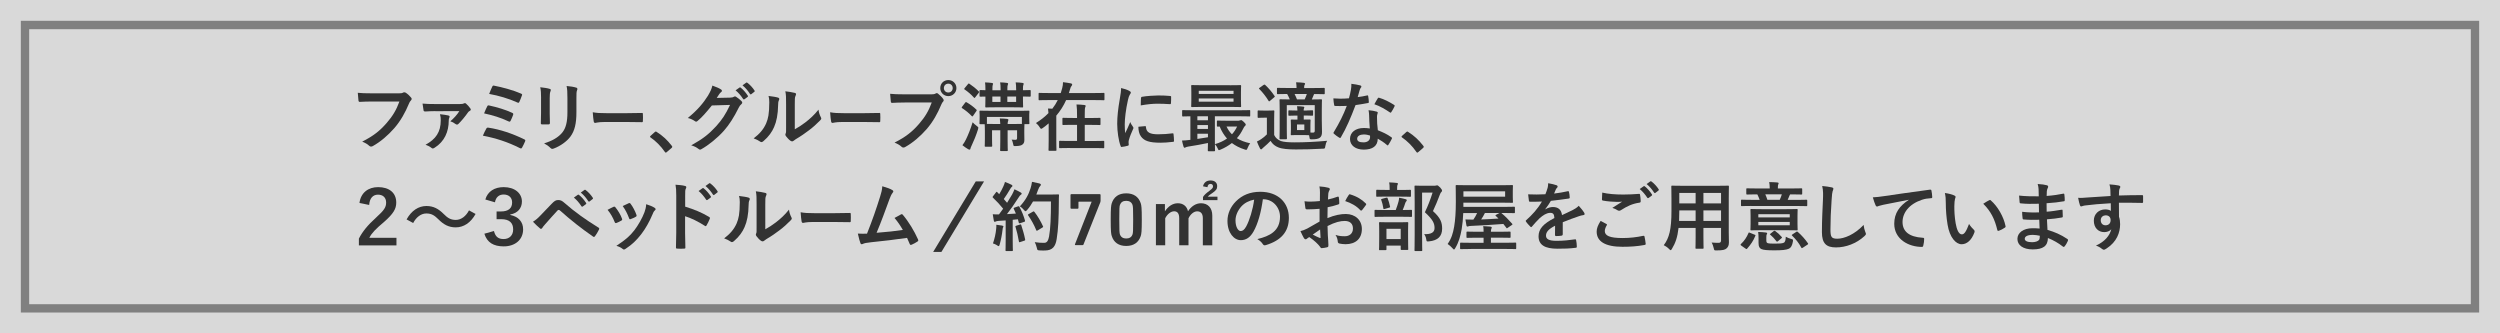 <?xml version="1.0" encoding="utf-8"?>
<!-- Generator: Adobe Illustrator 23.0.1, SVG Export Plug-In . SVG Version: 6.00 Build 0)  -->
<svg version="1.1" id="レイヤー_1" xmlns="http://www.w3.org/2000/svg" xmlns:xlink="http://www.w3.org/1999/xlink" x="0px"
	 y="0px" viewBox="0 0 600 80" style="enable-background:new 0 0 600 80;" xml:space="preserve">
<rect x="0" y="0" width="600" height="80" fill="#808080" stroke="none"/>
<style type="text/css">
	.st0{opacity:0.7;fill:#FFFFFF;}
	.st1{fill:#323232;}
</style>
<path id="XMLID_3672_" class="st0" d="M593,73H7V7h586V73z M600,0v80H0V0H600z M595,5H5v70h590V5z"/>
<g id="XMLID_1_">
	<path id="XMLID_3_" class="st1" d="M89.34,24.36c-1.17,0-2.2,0.05-2.97,0.09c-0.23,0.02-0.31-0.11-0.34-0.36
		c-0.05-0.36-0.13-1.3-0.16-1.82c0.81,0.09,1.76,0.13,3.46,0.13h6.43c0.54,0,0.74-0.04,0.99-0.18c0.09-0.05,0.18-0.07,0.27-0.07
		c0.11,0,0.22,0.04,0.34,0.09c0.49,0.31,0.97,0.76,1.31,1.19c0.09,0.11,0.13,0.2,0.13,0.31c0,0.16-0.09,0.31-0.25,0.45
		c-0.16,0.16-0.25,0.34-0.41,0.7c-0.88,2.12-1.98,4.1-3.49,5.85c-1.55,1.76-3.29,3.26-5.11,4.28c-0.16,0.11-0.32,0.16-0.49,0.16
		c-0.14,0-0.31-0.05-0.45-0.2c-0.41-0.4-1.01-0.72-1.67-0.99c2.63-1.33,4.23-2.57,5.89-4.5c1.4-1.6,2.32-3.13,3.04-5.13H89.34z"/>
	<path id="XMLID_5_" class="st1" d="M104.49,26.67c-1.06,0-1.64,0.05-2.43,0.09c-0.18,0-0.36-0.05-0.4-0.23
		c-0.07-0.34-0.18-1.08-0.25-1.67c1.08,0.09,1.64,0.11,2.93,0.11h6.03c0.5,0,0.76-0.04,0.95-0.14c0.09-0.05,0.18-0.09,0.25-0.09
		c0.09,0,0.18,0.05,0.29,0.14c0.34,0.29,0.7,0.68,1.04,1.17c0.07,0.11,0.09,0.2,0.09,0.27c0,0.11-0.07,0.2-0.18,0.25
		c-0.25,0.13-0.38,0.25-0.47,0.38c-0.72,1.04-1.66,2.16-2.34,2.81c-0.11,0.11-0.22,0.14-0.31,0.14c-0.14,0-0.27-0.05-0.4-0.16
		c-0.38-0.29-0.7-0.47-1.21-0.63c0.92-0.79,1.64-1.6,2.16-2.43H104.49z M107.59,27.71c0.22,0.05,0.31,0.14,0.31,0.29
		c0,0.07-0.02,0.16-0.07,0.25c-0.09,0.18-0.13,0.43-0.13,0.68c0,2.68-1.03,5.06-3.4,6.53c-0.18,0.11-0.31,0.18-0.43,0.18
		c-0.11,0-0.22-0.05-0.34-0.16c-0.34-0.29-0.9-0.58-1.4-0.74c2.47-1.35,3.65-3.04,3.65-5.85c0-0.61-0.02-0.83-0.18-1.48
		C106.4,27.51,107.14,27.59,107.59,27.71z"/>
	<path id="XMLID_8_" class="st1" d="M116.72,30.86c0.09-0.16,0.2-0.27,0.5-0.22c2.74,0.41,5.74,1.4,8.62,2.81
		c0.2,0.09,0.31,0.23,0.18,0.49c-0.22,0.52-0.47,1.03-0.72,1.48c-0.09,0.14-0.16,0.22-0.27,0.22c-0.07,0-0.16-0.04-0.25-0.09
		c-2.92-1.48-5.78-2.39-8.89-2.99C116.12,32,116.48,31.28,116.72,30.86z M116.95,25.5c0.09-0.2,0.2-0.25,0.47-0.18
		c1.91,0.41,3.98,1.04,5.49,1.75c0.29,0.13,0.32,0.25,0.23,0.52c-0.11,0.34-0.41,1.04-0.59,1.39c-0.09,0.16-0.16,0.23-0.25,0.23
		c-0.07,0-0.14-0.02-0.23-0.07c-1.93-0.92-3.83-1.48-5.89-1.93C116.46,26.49,116.77,25.82,116.95,25.5z M118.14,20.8
		c0.14-0.29,0.23-0.29,0.49-0.23c1.91,0.36,4.63,1.1,6.41,1.89c0.29,0.13,0.32,0.22,0.22,0.45c-0.13,0.43-0.45,1.17-0.63,1.57
		c-0.09,0.22-0.25,0.22-0.43,0.13c-2.11-0.95-4.5-1.66-6.8-2.07C117.6,22.01,117.99,21.09,118.14,20.8z"/>
	<path id="XMLID_12_" class="st1" d="M129.86,23.57c0-1.24-0.05-1.93-0.2-2.63c0.76,0.09,1.71,0.2,2.23,0.38
		c0.22,0.05,0.31,0.16,0.31,0.29c0,0.09-0.04,0.18-0.07,0.27c-0.16,0.34-0.2,0.79-0.2,1.71v3.64c0,0.94,0.04,1.64,0.05,2.27
		c0,0.27-0.11,0.36-0.4,0.36h-1.44c-0.25,0-0.36-0.09-0.34-0.31c0-0.63,0.05-1.67,0.05-2.45V23.57z M138.34,26.94
		c0,2.66-0.4,4.45-1.46,5.87c-0.88,1.17-2.45,2.27-3.96,2.83c-0.14,0.05-0.27,0.09-0.38,0.09c-0.14,0-0.27-0.05-0.43-0.22
		c-0.43-0.43-0.9-0.77-1.53-1.1c1.93-0.59,3.44-1.44,4.39-2.63c0.83-1.03,1.21-2.52,1.21-4.81v-3.4c0-1.55-0.04-2.12-0.2-2.93
		c0.86,0.07,1.73,0.2,2.34,0.4c0.18,0.05,0.25,0.16,0.25,0.31c0,0.09-0.02,0.2-0.07,0.29c-0.16,0.38-0.16,0.85-0.16,1.96V26.94z"/>
	<path id="XMLID_15_" class="st1" d="M145.09,29.28c-1.51,0-2.1,0.22-2.25,0.22c-0.18,0-0.31-0.11-0.35-0.38
		c-0.08-0.41-0.17-1.26-0.23-2.18c0.99,0.18,1.76,0.22,3.3,0.22h4.93c1.16,0,2.34-0.04,3.52-0.05c0.23-0.02,0.28,0.04,0.28,0.25
		c0.03,0.54,0.03,1.15,0,1.69c0,0.22-0.06,0.29-0.28,0.27c-1.15-0.02-2.28-0.04-3.41-0.04H145.09z"/>
	<path id="XMLID_17_" class="st1" d="M157.13,31.71c0.13-0.13,0.22-0.14,0.27-0.14c0.05,0,0.13,0.02,0.23,0.11
		c1.33,0.83,2.52,1.91,3.58,3.29c0.11,0.14,0.13,0.2,0.13,0.27c0,0.09-0.04,0.16-0.18,0.29l-1.1,0.94c-0.13,0.11-0.2,0.16-0.25,0.16
		c-0.09,0-0.16-0.04-0.25-0.18c-0.95-1.39-2.18-2.61-3.4-3.44c-0.11-0.07-0.16-0.13-0.16-0.18c0-0.05,0.04-0.11,0.13-0.22
		L157.13,31.71z"/>
	<path id="XMLID_19_" class="st1" d="M175.27,23.43c0.47-0.02,0.7-0.09,0.9-0.22c0.07-0.05,0.14-0.07,0.23-0.07s0.18,0.04,0.29,0.11
		c0.45,0.29,0.86,0.63,1.22,0.97c0.16,0.14,0.23,0.29,0.23,0.41c0,0.14-0.09,0.27-0.22,0.38c-0.25,0.2-0.43,0.45-0.59,0.77
		c-1.21,2.45-2.36,4.19-3.56,5.56c-1.55,1.75-3.69,3.49-5.47,4.48c-0.11,0.07-0.2,0.09-0.29,0.09c-0.14,0-0.27-0.07-0.41-0.2
		c-0.45-0.36-1.01-0.63-1.71-0.83c2.81-1.55,4.23-2.68,5.99-4.59c1.42-1.58,2.25-2.81,3.33-5.11l-4.36,0.13
		c-1.48,1.82-2.38,2.84-3.4,3.69c-0.13,0.13-0.25,0.2-0.38,0.2c-0.09,0-0.18-0.04-0.27-0.11c-0.45-0.32-1.12-0.65-1.73-0.77
		c2.34-1.91,3.73-3.58,4.84-5.35c0.59-1.01,0.86-1.57,1.06-2.43c1.03,0.36,1.71,0.67,2.11,0.95c0.13,0.09,0.18,0.2,0.18,0.31
		c0,0.11-0.05,0.22-0.2,0.31c-0.18,0.11-0.31,0.31-0.45,0.49c-0.2,0.31-0.38,0.58-0.59,0.9L175.27,23.43z M177.5,21
		c0.09-0.07,0.16-0.05,0.27,0.04c0.56,0.43,1.21,1.15,1.71,1.93c0.07,0.11,0.07,0.2-0.05,0.29l-0.76,0.56
		c-0.13,0.09-0.22,0.07-0.31-0.05c-0.54-0.83-1.12-1.51-1.82-2.09L177.5,21z M179.1,19.83c0.11-0.07,0.16-0.05,0.27,0.04
		c0.67,0.5,1.31,1.22,1.71,1.85c0.07,0.11,0.09,0.22-0.05,0.32l-0.72,0.56c-0.14,0.11-0.23,0.05-0.31-0.05
		c-0.49-0.77-1.06-1.46-1.8-2.07L179.1,19.83z"/>
	<path id="XMLID_23_" class="st1" d="M186.74,23.43c0.31,0.09,0.34,0.31,0.23,0.56c-0.2,0.4-0.22,0.79-0.22,1.22
		c-0.04,2.25-0.38,3.96-0.97,5.29c-0.47,1.1-1.26,2.27-2.56,3.38c-0.18,0.14-0.32,0.23-0.47,0.23c-0.11,0-0.22-0.05-0.34-0.14
		c-0.45-0.31-0.88-0.52-1.53-0.76c1.4-1.06,2.36-2.16,2.99-3.58c0.5-1.22,0.74-2.21,0.76-5.09c0-0.68-0.04-0.97-0.18-1.51
		C185.48,23.16,186.3,23.28,186.74,23.43z M190.73,31.04c0.88-0.47,1.71-1.03,2.56-1.67c1.08-0.83,2.14-1.78,3.15-3.06
		c0.07,0.63,0.25,1.22,0.56,1.82c0.05,0.13,0.11,0.22,0.11,0.31c0,0.13-0.07,0.25-0.27,0.45c-0.9,0.92-1.73,1.66-2.66,2.36
		c-0.94,0.72-1.94,1.42-3.2,2.16c-0.32,0.22-0.36,0.25-0.52,0.38c-0.11,0.09-0.23,0.14-0.36,0.14c-0.11,0-0.23-0.05-0.38-0.14
		c-0.4-0.27-0.81-0.74-1.08-1.1c-0.11-0.16-0.16-0.27-0.16-0.38c0-0.09,0.02-0.16,0.07-0.27c0.13-0.23,0.11-0.45,0.11-1.37v-5.63
		c0-1.57,0-2.3-0.18-3.13c0.72,0.09,1.71,0.22,2.25,0.38c0.23,0.05,0.32,0.16,0.32,0.31c0,0.11-0.05,0.27-0.14,0.45
		c-0.16,0.34-0.16,0.7-0.16,2V31.04z"/>
	<path id="XMLID_26_" class="st1" d="M202.06,29.28c-1.51,0-2.1,0.22-2.25,0.22c-0.18,0-0.31-0.11-0.35-0.38
		c-0.08-0.41-0.17-1.26-0.23-2.18c0.99,0.18,1.76,0.22,3.3,0.22h4.93c1.16,0,2.34-0.04,3.52-0.05c0.23-0.02,0.28,0.04,0.28,0.25
		c0.03,0.54,0.03,1.15,0,1.69c0,0.22-0.06,0.29-0.28,0.27c-1.15-0.02-2.28-0.04-3.41-0.04H202.06z"/>
	<path id="XMLID_29_" class="st1" d="M217.1,24.6c-1.17,0-2.2,0.05-2.97,0.09c-0.23,0.02-0.31-0.11-0.34-0.36
		c-0.05-0.36-0.13-1.3-0.16-1.82c0.81,0.09,1.76,0.13,3.46,0.13h6.43c0.54,0,0.74-0.04,0.99-0.18c0.11-0.07,0.22-0.11,0.31-0.11
		c0.11,0,0.22,0.04,0.31,0.13c0.47,0.38,0.92,0.81,1.22,1.24c0.09,0.13,0.14,0.23,0.14,0.36c0,0.11-0.05,0.22-0.18,0.34
		c-0.16,0.16-0.25,0.34-0.41,0.7c-0.88,2.12-1.98,4.1-3.49,5.85c-1.55,1.76-3.29,3.26-5.11,4.28c-0.16,0.11-0.32,0.16-0.49,0.16
		c-0.14,0-0.31-0.05-0.45-0.2c-0.41-0.4-1.01-0.72-1.67-0.99c2.63-1.33,4.23-2.57,5.89-4.5c1.4-1.6,2.32-3.13,3.04-5.13H217.1z
		 M229.54,21.14c0,1.08-0.86,1.93-1.94,1.93s-1.94-0.85-1.94-1.93c0-1.12,0.86-1.93,1.94-1.93S229.54,20.06,229.54,21.14z
		 M226.53,21.14c0,0.61,0.45,1.06,1.06,1.06c0.61,0,1.06-0.45,1.06-1.06c0-0.61-0.45-1.06-1.06-1.06
		C226.98,20.08,226.53,20.53,226.53,21.14z"/>
	<path id="XMLID_33_" class="st1" d="M231.66,24.62c0.11-0.14,0.2-0.16,0.36-0.05c0.83,0.49,1.57,1.01,2.3,1.73
		c0.07,0.05,0.11,0.11,0.11,0.14c0,0.05-0.04,0.13-0.11,0.23l-0.76,1.1c-0.14,0.2-0.2,0.22-0.34,0.09
		c-0.72-0.76-1.46-1.35-2.29-1.89c-0.09-0.05-0.13-0.09-0.13-0.14s0.04-0.13,0.11-0.22L231.66,24.62z M231.83,33.47
		c0.56-1.17,1.06-2.38,1.6-4.12c0.25,0.27,0.63,0.61,0.99,0.88c0.29,0.22,0.38,0.29,0.38,0.45c0,0.09-0.04,0.22-0.09,0.41
		c-0.45,1.4-0.97,2.7-1.53,3.87c-0.14,0.29-0.25,0.54-0.27,0.7c-0.02,0.14-0.09,0.25-0.22,0.25c-0.09,0-0.2-0.04-0.34-0.11
		c-0.4-0.22-0.86-0.56-1.37-0.95C231.34,34.37,231.59,33.98,231.83,33.47z M232.31,20.19c0.14-0.18,0.2-0.2,0.34-0.09
		c0.79,0.52,1.53,1.12,2.23,1.82c0.07,0.07,0.11,0.11,0.11,0.16c0,0.05-0.04,0.11-0.11,0.22l-0.83,1.06
		c-0.14,0.18-0.18,0.2-0.32,0.05c-0.67-0.76-1.44-1.4-2.21-1.93c-0.07-0.05-0.13-0.09-0.13-0.14c0-0.04,0.05-0.11,0.13-0.2
		L232.31,20.19z M244.32,26.6c1.78,0,2.41-0.04,2.54-0.04c0.18,0,0.2,0.02,0.2,0.22c0,0.11-0.04,0.34-0.04,0.7v0.76
		c0,1.01,0.04,1.24,0.04,1.35c0,0.18-0.02,0.2-0.2,0.2h-1.01c0.02,0.04,0.02,0.07,0.02,0.14c0,0.11-0.04,0.52-0.04,1.39v0.63
		c0,0.76,0.02,1.12,0.02,1.6s-0.07,0.83-0.45,1.13c-0.27,0.23-0.67,0.34-1.62,0.38c-0.54,0.02-0.52,0-0.61-0.43
		c-0.11-0.5-0.2-0.85-0.38-1.12c0.32,0.04,0.61,0.05,0.9,0.05s0.41-0.11,0.41-0.45v-1.85h-2.27v2.45c0,1.57,0.04,2.25,0.04,2.34
		c0,0.18-0.02,0.2-0.18,0.2h-1.46c-0.18,0-0.2-0.02-0.2-0.2c0-0.11,0.04-0.77,0.04-2.34v-2.45h-1.98v2.2c0,1.04,0.04,1.42,0.04,1.53
		c0,0.2-0.02,0.22-0.2,0.22h-1.42c-0.16,0-0.18-0.02-0.18-0.22c0-0.11,0.04-0.49,0.04-1.66v-1.87c0-0.99-0.04-1.4-0.04-1.53V29.8
		h-1.06c-0.18,0-0.2-0.02-0.2-0.2c0-0.13,0.04-0.34,0.04-1.35V27.6c0-0.49-0.04-0.72-0.04-0.83c0-0.2,0.02-0.22,0.2-0.22
		c0.13,0,0.76,0.04,2.54,0.04H244.32z M243.87,21.41c0-0.68-0.02-1.21-0.11-1.64c0.68,0.02,1.1,0.05,1.66,0.13
		c0.18,0.04,0.27,0.09,0.27,0.18c0,0.09-0.02,0.18-0.09,0.31c-0.07,0.14-0.09,0.47-0.09,0.99v0.27c1.12,0,1.57-0.04,1.64-0.04
		c0.2,0,0.22,0.02,0.22,0.2V23c0,0.18-0.02,0.2-0.22,0.2c-0.07,0-0.52-0.02-1.64-0.04v0.65c0,1.13,0.04,1.67,0.04,1.78
		c0,0.18-0.02,0.2-0.2,0.2c-0.09,0-0.68-0.04-2.32-0.04h-4.03c-1.64,0-2.21,0.04-2.32,0.04c-0.2,0-0.22-0.02-0.22-0.2
		c0-0.13,0.04-0.65,0.04-1.78v-0.63c-0.77,0-1.13,0.02-1.21,0.02c-0.18,0-0.2-0.02-0.2-0.2v-1.19c0-0.18,0.02-0.2,0.2-0.2
		c0.07,0,0.43,0.02,1.21,0.04v-0.25c0-0.67-0.02-1.19-0.09-1.62c0.67,0.02,1.1,0.05,1.66,0.13c0.18,0.04,0.27,0.09,0.27,0.18
		c0,0.09-0.04,0.18-0.09,0.31c-0.05,0.14-0.07,0.47-0.07,0.97v0.29h1.96v-0.22c0-0.76-0.02-1.26-0.11-1.67
		c0.68,0.02,1.1,0.05,1.67,0.13c0.2,0.04,0.25,0.09,0.25,0.18s-0.04,0.18-0.09,0.31c-0.07,0.14-0.09,0.43-0.09,1.01v0.27h2.11V21.41
		z M240.07,29.76c-0.02-0.52-0.07-0.9-0.11-1.33c0.61,0.02,1.33,0.04,1.78,0.11c0.18,0.04,0.27,0.11,0.27,0.22
		c0,0.14-0.07,0.27-0.11,0.41c-0.04,0.16-0.07,0.34-0.07,0.59h1.46c1.03,0,1.62,0,1.98-0.02c-0.02-0.04-0.02-0.07-0.02-0.16v-1.51
		h-8.39v1.53c0,0.07,0,0.11-0.02,0.14c0.34,0.02,0.95,0.02,2.03,0.02H240.07z M240.12,24.47v-1.31h-1.96v1.31H240.12z M243.87,23.16
		h-2.11v1.31h2.11V23.16z"/>
	<path id="XMLID_42_" class="st1" d="M251.66,29.62c-0.41,0.36-0.86,0.72-1.31,1.04c-0.22,0.16-0.34,0.25-0.45,0.25
		c-0.13,0-0.22-0.11-0.38-0.36c-0.27-0.45-0.59-0.77-0.9-1.03c1.15-0.7,2.16-1.49,3.01-2.38c-0.02-0.36-0.05-0.68-0.11-1.1
		c0.36,0.02,0.7,0.02,1.04,0.05c0.5-0.65,0.94-1.33,1.3-2.07h-2.11c-1.62,0-2.18,0.04-2.29,0.04c-0.18,0-0.2-0.02-0.2-0.2v-1.37
		c0-0.18,0.02-0.2,0.2-0.2c0.11,0,0.67,0.04,2.29,0.04h2.83c0.13-0.38,0.23-0.76,0.34-1.15c0.14-0.54,0.2-0.97,0.2-1.46
		c0.76,0.09,1.33,0.18,1.89,0.29c0.22,0.05,0.31,0.16,0.31,0.29s-0.07,0.23-0.16,0.34c-0.13,0.14-0.22,0.32-0.32,0.7
		c-0.09,0.34-0.2,0.67-0.31,0.99h6.07c1.62,0,2.16-0.04,2.27-0.04c0.18,0,0.2,0.02,0.2,0.2v1.37c0,0.18-0.02,0.2-0.2,0.2
		c-0.11,0-0.65-0.04-2.27-0.04h-6.73c-0.61,1.37-1.4,2.61-2.36,3.73c-0.02,0.27,0,0.58,0,0.97v4.91c0,1.51,0.04,2.27,0.04,2.36
		c0,0.18-0.02,0.2-0.2,0.2h-1.51c-0.18,0-0.2-0.02-0.2-0.2c0-0.11,0.04-0.85,0.04-2.36V29.62z M256.83,35.52
		c-1.75,0-2.34,0.04-2.45,0.04c-0.18,0-0.2-0.02-0.2-0.2v-1.37c0-0.18,0.02-0.2,0.2-0.2c0.11,0,0.7,0.04,2.45,0.04h1.66v-3.87h-1.01
		c-1.64,0-2.2,0.04-2.3,0.04c-0.18,0-0.2-0.02-0.2-0.2v-1.33c0-0.18,0.02-0.2,0.2-0.2c0.11,0,0.67,0.04,2.3,0.04h1.01v-0.52
		c0-1.28-0.02-1.84-0.13-2.72c0.68,0.02,1.3,0.05,1.91,0.13c0.18,0.02,0.29,0.11,0.29,0.18c0,0.14-0.05,0.23-0.11,0.38
		c-0.09,0.22-0.11,0.67-0.11,2v0.56h1.28c1.64,0,2.2-0.04,2.3-0.04c0.18,0,0.2,0.02,0.2,0.2v1.33c0,0.18-0.02,0.2-0.2,0.2
		c-0.11,0-0.67-0.04-2.3-0.04h-1.28v3.87h2.05c1.73,0,2.32-0.04,2.45-0.04c0.16,0,0.18,0.02,0.18,0.2v1.37c0,0.18-0.02,0.2-0.18,0.2
		c-0.13,0-0.72-0.04-2.45-0.04H256.83z"/>
	<path id="XMLID_45_" class="st1" d="M270.99,21.79c0.31,0.16,0.41,0.27,0.41,0.43c0,0.13-0.04,0.18-0.27,0.54
		c-0.18,0.32-0.27,0.58-0.43,1.28c-0.5,2.23-0.76,4.45-0.76,5.81c0,0.88,0.04,1.48,0.11,2.11c0.38-0.83,0.7-1.42,1.22-2.68
		c0.14,0.45,0.38,0.74,0.63,1.13c0.05,0.09,0.13,0.2,0.13,0.27c0,0.13-0.04,0.2-0.09,0.29c-0.41,0.94-0.76,1.71-1.03,2.72
		c-0.04,0.11-0.05,0.31-0.05,0.56c0,0.22,0.04,0.36,0.04,0.5c0,0.13-0.07,0.2-0.23,0.23c-0.45,0.13-0.95,0.23-1.48,0.29
		c-0.13,0.02-0.2-0.07-0.23-0.2c-0.5-1.26-0.83-3.55-0.83-5.36c0-1.62,0.2-3.58,0.61-5.9c0.23-1.33,0.32-1.93,0.32-2.68
		C269.88,21.32,270.45,21.5,270.99,21.79z M274.85,30.27c0.14-0.02,0.18,0.07,0.18,0.27c0.11,1.24,0.97,1.69,2.93,1.69
		c1.35,0,2.23-0.09,3.44-0.23c0.18-0.02,0.22,0,0.25,0.23c0.05,0.38,0.11,1.08,0.11,1.55c0,0.22,0,0.23-0.31,0.27
		c-1.22,0.14-2.09,0.2-2.93,0.2c-2.66,0-3.91-0.43-4.68-1.49c-0.45-0.58-0.63-1.49-0.63-2.34L274.85,30.27z M273.84,23.54
		c0.02-0.22,0.07-0.27,0.25-0.31c1.06-0.2,3.08-0.32,3.91-0.32c1.08,0,1.91,0.04,2.66,0.11c0.38,0.02,0.41,0.05,0.41,0.23
		c0,0.54,0,1.03-0.04,1.53c-0.02,0.16-0.07,0.23-0.23,0.22c-1.08-0.07-2.02-0.11-2.93-0.11c-1.21,0-2.38,0.11-4.09,0.41
		C273.8,24.29,273.8,23.84,273.84,23.54z"/>
	<path id="XMLID_49_" class="st1" d="M290.07,36.3c-0.18,0-0.2-0.02-0.2-0.2c0-0.11,0.02-0.67,0.04-1.78
		c-1.44,0.31-3.22,0.63-4.68,0.85c-0.29,0.04-0.56,0.13-0.65,0.18c-0.07,0.04-0.18,0.11-0.29,0.11c-0.11,0-0.2-0.11-0.25-0.29
		c-0.16-0.49-0.25-0.92-0.36-1.44c0.63-0.02,1.13-0.05,1.69-0.13c0.11,0,0.22-0.02,0.32-0.04v-5.65c-1.22,0.02-1.69,0.04-1.78,0.04
		c-0.18,0-0.2-0.02-0.2-0.2v-1.13c0-0.18,0.02-0.2,0.2-0.2c0.11,0,0.63,0.04,2.2,0.04h11.56c1.57,0,2.09-0.04,2.2-0.04
		c0.16,0,0.18,0.02,0.18,0.2v1.13c0,0.18-0.02,0.2-0.18,0.2c-0.11,0-0.63-0.04-2.2-0.04h-6.1v6.03c0,1.39,0.04,2.05,0.04,2.16
		c0,0.18-0.02,0.2-0.2,0.2H290.07z M295.15,20.46c1.78,0,2.41-0.04,2.52-0.04c0.18,0,0.2,0.02,0.2,0.22c0,0.11-0.04,0.5-0.04,1.48
		V24c0,0.97,0.04,1.37,0.04,1.48c0,0.2-0.02,0.22-0.2,0.22c-0.11,0-0.74-0.04-2.52-0.04h-6.55c-1.78,0-2.39,0.04-2.52,0.04
		c-0.18,0-0.2-0.02-0.2-0.22c0-0.11,0.04-0.5,0.04-1.48v-1.89c0-0.97-0.04-1.37-0.04-1.48c0-0.2,0.02-0.22,0.2-0.22
		c0.13,0,0.74,0.04,2.52,0.04H295.15z M289.91,28.86v-0.95h-2.54v0.95H289.91z M289.91,30.95v-0.94h-2.54v0.94H289.91z M289.91,32.1
		h-2.54v1.24c0.85-0.13,1.73-0.25,2.54-0.4V32.1z M287.7,22.55h8.35v-0.76h-8.35V22.55z M296.05,23.63h-8.35v0.77h8.35V23.63z
		 M297.27,28.97c0.11,0,0.23-0.04,0.32-0.07c0.09-0.04,0.18-0.07,0.27-0.07c0.13,0,0.22,0.04,0.63,0.41
		c0.43,0.41,0.49,0.54,0.49,0.67c0,0.14-0.05,0.23-0.18,0.32c-0.14,0.09-0.27,0.31-0.49,0.76c-0.4,0.79-0.86,1.53-1.46,2.18
		c0.88,0.56,1.94,0.95,3.19,1.22c-0.2,0.29-0.45,0.68-0.63,1.15c-0.18,0.49-0.22,0.49-0.68,0.34c-1.21-0.38-2.21-0.9-3.08-1.55
		c-0.79,0.61-1.69,1.15-2.72,1.58c-0.18,0.07-0.29,0.13-0.36,0.13c-0.13,0-0.2-0.13-0.32-0.41c-0.2-0.43-0.41-0.77-0.67-1.03
		c1.15-0.34,2.11-0.79,2.9-1.35c-0.7-0.79-1.3-1.75-1.76-2.88c-0.29,0.02-0.41,0.02-0.47,0.02c-0.18,0-0.2-0.02-0.2-0.22v-1.04
		c0-0.18,0.02-0.2,0.2-0.2c0.11,0,0.56,0.04,1.98,0.04H297.27z M294.36,30.36c0.34,0.72,0.77,1.35,1.31,1.87
		c0.5-0.54,0.92-1.17,1.24-1.87H294.36z"/>
	<path id="XMLID_59_" class="st1" d="M305.79,32.39c0.38,0.76,0.88,1.15,1.62,1.46c0.67,0.22,1.76,0.32,3.33,0.32
		c2.3,0,5.08-0.13,7.78-0.38c-0.23,0.38-0.38,0.83-0.45,1.31c-0.09,0.58-0.09,0.58-0.67,0.59c-2.3,0.14-4.5,0.18-6.39,0.18
		c-1.84,0-3.33-0.13-4.19-0.49c-0.83-0.32-1.4-0.79-1.89-1.57c-0.5,0.54-1.01,0.99-1.64,1.53c-0.2,0.16-0.32,0.27-0.41,0.38
		c-0.07,0.09-0.11,0.13-0.23,0.13c-0.09,0-0.18-0.07-0.25-0.22c-0.25-0.47-0.49-1.03-0.74-1.66c0.45-0.22,0.7-0.36,1.04-0.59
		c0.5-0.32,0.9-0.68,1.35-1.13v-4h-0.74c-0.94,0-1.17,0.04-1.26,0.04c-0.2,0-0.22-0.02-0.22-0.22v-1.37c0-0.18,0.02-0.2,0.22-0.2
		c0.09,0,0.32,0.04,1.26,0.04h1.03c0.94,0,1.21-0.04,1.3-0.04c0.18,0,0.2,0.02,0.2,0.2c0,0.11-0.04,0.63-0.04,1.75V32.39z
		 M303.25,20.39c0.11-0.07,0.16-0.09,0.22-0.09c0.05,0,0.11,0.02,0.18,0.09c0.79,0.74,1.58,1.64,2.23,2.63
		c0.11,0.16,0.11,0.2-0.11,0.36l-0.95,0.81c-0.11,0.09-0.18,0.14-0.23,0.14c-0.05,0-0.09-0.04-0.14-0.13
		c-0.67-1.1-1.44-2.05-2.21-2.83c-0.14-0.13-0.13-0.18,0.07-0.31L303.25,20.39z M313.62,26.51c0.72,0,1.19-0.04,1.3-0.04
		c0.2,0,0.22,0.02,0.22,0.2v0.9c0,0.18-0.02,0.2-0.22,0.2c-0.11,0-0.58-0.04-1.3-0.04h-0.72v0.97c1.03,0,1.31-0.02,1.44-0.02
		c0.18,0,0.2,0.02,0.2,0.2c0,0.11-0.04,0.38-0.04,1.13v1.8c0.2,0.02,0.36,0.02,0.54,0.02c0.41,0,0.5-0.09,0.5-0.5v-6.1h-6.71v5.72
		c0,1.51,0.04,2.14,0.04,2.25c0,0.2-0.02,0.22-0.2,0.22h-1.39c-0.18,0-0.2-0.02-0.2-0.22c0-0.11,0.04-0.68,0.04-2.21v-4.86
		c0-1.37-0.04-1.98-0.04-2.11c0-0.18,0.02-0.2,0.2-0.2c0.13,0,0.68,0.04,2.27,0.04c-0.18-0.45-0.41-0.92-0.63-1.3
		c-1.57,0-2.14,0.04-2.23,0.04c-0.2,0-0.22-0.02-0.22-0.2v-1.12c0-0.18,0.02-0.2,0.22-0.2c0.11,0,0.72,0.04,2.52,0.04h1.96
		c0-0.52-0.04-0.95-0.11-1.37c0.68,0.02,1.3,0.05,1.87,0.13c0.18,0.02,0.29,0.11,0.29,0.2c0,0.14-0.05,0.2-0.13,0.31
		c-0.07,0.13-0.09,0.27-0.09,0.61v0.13h2.27c1.75,0,2.36-0.04,2.47-0.04c0.18,0,0.2,0.02,0.2,0.2v1.12c0,0.18-0.02,0.2-0.2,0.2
		c-0.11,0-0.7-0.04-2.36-0.04l-0.05,0.13c-0.13,0.31-0.27,0.68-0.49,1.17c1.53,0,2.12-0.04,2.23-0.04c0.18,0,0.2,0.02,0.2,0.2
		c0,0.11-0.04,0.85-0.04,2.27v2.59c0,1.1,0.05,2.18,0.05,2.75c0,0.65-0.11,1.08-0.49,1.39c-0.36,0.29-0.95,0.41-1.98,0.41
		c-0.43,0-0.47-0.02-0.52-0.41l-0.11-0.58c-0.2-0.02-0.54-0.04-1.3-0.04h-1.48c-0.99,0-1.3,0.04-1.4,0.04c-0.2,0-0.22-0.02-0.22-0.2
		c0-0.11,0.04-0.38,0.04-1.13v-1.1c0-0.76-0.04-1.03-0.04-1.13c0-0.18,0.02-0.2,0.22-0.2c0.11,0,0.41,0.02,1.39,0.02v-0.97h-0.5
		c-0.88,0-1.37,0.04-1.48,0.04c-0.18,0-0.2-0.02-0.2-0.2v-0.9c0-0.18,0.02-0.2,0.2-0.2c0.11,0,0.59,0.04,1.48,0.04h0.5
		c-0.02-0.38-0.04-0.67-0.09-1.04c0.54,0.02,1.04,0.05,1.51,0.11c0.16,0.02,0.23,0.07,0.23,0.18c0,0.09-0.05,0.16-0.09,0.25
		c-0.05,0.13-0.07,0.23-0.07,0.5H313.62z M310.7,22.56c0.2,0.4,0.41,0.85,0.58,1.3h1.84c0.22-0.47,0.4-0.94,0.52-1.3H310.7z
		 M313.04,29.87h-1.76v1.35h1.76V29.87z"/>
	<path id="XMLID_65_" class="st1" d="M328.09,22.91c0.16-0.05,0.23-0.05,0.27,0.14c0.09,0.45,0.14,0.99,0.16,1.46
		c0,0.16-0.07,0.2-0.22,0.22c-0.97,0.2-1.85,0.32-2.97,0.49c-1.15,3.04-2.21,5.53-3.51,7.72c-0.07,0.13-0.13,0.18-0.2,0.18
		c-0.05,0-0.13-0.04-0.22-0.09c-0.41-0.25-0.94-0.63-1.24-0.92c-0.09-0.07-0.13-0.13-0.13-0.2c0-0.05,0.02-0.13,0.09-0.22
		c1.35-2.23,2.3-4.12,3.11-6.28c-0.68,0.04-1.24,0.04-1.8,0.04c-0.4,0-0.54,0-0.99-0.02c-0.18,0-0.22-0.05-0.25-0.29
		c-0.09-0.34-0.14-0.94-0.18-1.53c0.74,0.05,1.15,0.07,1.67,0.07c0.7,0,1.24-0.02,2.07-0.09c0.22-0.76,0.34-1.37,0.47-2.02
		c0.11-0.63,0.11-0.9,0.11-1.46c0.77,0.11,1.55,0.22,2.11,0.38c0.18,0.04,0.29,0.14,0.29,0.27c0,0.14-0.05,0.23-0.16,0.34
		c-0.11,0.14-0.18,0.31-0.29,0.67c-0.13,0.43-0.27,0.99-0.43,1.53C326.56,23.23,327.39,23.07,328.09,22.91z M328.59,27.73
		c-0.02-0.49-0.04-0.77-0.14-1.28c0.88,0.09,1.35,0.16,1.96,0.34c0.16,0.04,0.25,0.13,0.25,0.29c0,0.04-0.04,0.16-0.11,0.38
		c-0.07,0.22-0.09,0.43-0.07,0.74c0,1.06,0.05,1.84,0.2,3.06c1.3,0.52,2.18,0.92,3.24,1.67c0.18,0.13,0.2,0.2,0.11,0.38
		c-0.27,0.56-0.52,1.01-0.83,1.46c-0.05,0.09-0.11,0.13-0.16,0.13s-0.11-0.04-0.18-0.11c-0.79-0.68-1.46-1.08-2.2-1.51
		c0,1.8-1.3,2.63-3.35,2.63c-1.98,0-3.31-1.01-3.31-2.56c0-1.57,1.3-2.63,3.33-2.63c0.34,0,0.85,0.02,1.42,0.11
		C328.65,29.67,328.61,28.58,328.59,27.73z M327.32,32.27c-0.9,0-1.6,0.36-1.6,1.04c0,0.58,0.5,0.86,1.53,0.86
		c0.97,0,1.57-0.52,1.57-1.28c0-0.16,0-0.25-0.02-0.36C328.36,32.39,327.87,32.27,327.32,32.27z M330.66,23.61
		c0.11-0.18,0.2-0.2,0.38-0.13c1.06,0.29,2.48,1.01,3.53,1.69c0.11,0.07,0.16,0.13,0.16,0.2c0,0.05-0.02,0.13-0.07,0.22
		c-0.18,0.4-0.5,0.95-0.76,1.33c-0.05,0.09-0.11,0.13-0.16,0.13s-0.09-0.02-0.16-0.07c-1.06-0.72-2.36-1.51-3.73-1.96
		C330.16,24.47,330.43,23.93,330.66,23.61z"/>
	<path id="XMLID_70_" class="st1" d="M337.49,31.71c0.13-0.13,0.22-0.14,0.27-0.14c0.05,0,0.13,0.02,0.23,0.11
		c1.33,0.83,2.52,1.91,3.58,3.29c0.11,0.14,0.13,0.2,0.13,0.27c0,0.09-0.04,0.16-0.18,0.29l-1.1,0.94c-0.13,0.11-0.2,0.16-0.25,0.16
		c-0.09,0-0.16-0.04-0.25-0.18c-0.95-1.39-2.18-2.61-3.4-3.44c-0.11-0.07-0.16-0.13-0.16-0.18c0-0.05,0.04-0.11,0.13-0.22
		L337.49,31.71z"/>
</g>
<g id="XMLID_2_">
	<path id="XMLID_72_" class="st1" d="M86.27,48.71c0.32-2.46,2.11-3.8,4.48-3.8c2.63,0,4.35,1.33,4.35,3.71
		c0,1.53-0.7,2.68-2.93,4.65c-2.02,1.69-2.99,2.7-3.53,3.8h6.51v1.82h-9.02v-1.62c0.85-1.67,2.07-3.19,4.16-5.08
		c1.91-1.73,2.38-2.45,2.38-3.58c0-1.19-0.76-1.89-1.96-1.89s-2,0.85-2.11,2.47L86.27,48.71z"/>
	<path id="XMLID_74_" class="st1" d="M114.14,51.35c-1.17,2.12-2.86,3.22-4.77,3.22c-1.67,0-2.9-0.67-4.16-1.94
		c-0.88-0.88-1.6-1.4-2.88-1.4c-1.31,0-2.45,0.92-3.17,2.29l-1.58-0.86c1.17-2.12,2.86-3.22,4.77-3.22c1.67,0,2.9,0.67,4.16,1.94
		c0.88,0.88,1.6,1.4,2.88,1.4c1.31,0,2.45-0.92,3.17-2.29L114.14,51.35z"/>
	<path id="XMLID_76_" class="st1" d="M116.48,47.88c0.56-1.94,2.2-2.97,4.41-2.97c2.65,0,4.37,1.46,4.37,3.46
		c0,1.62-1.04,2.81-2.79,3.1v0.12c1.96,0.4,3.08,1.64,3.08,3.46c0,2.43-1.87,4.08-4.66,4.08c-2.41,0-4-0.92-4.64-3.04l2.3-0.65
		c0.34,1.37,1.04,1.93,2.32,1.93c1.37,0,2.29-0.88,2.29-2.3c0-1.53-0.83-2.47-2.88-2.47h-1.1v-1.85h1.01c1.89,0,2.72-0.81,2.72-2.16
		c0-1.22-0.83-1.91-2.05-1.91c-1.03,0-1.85,0.59-2.07,1.87L116.48,47.88z"/>
	<path id="XMLID_78_" class="st1" d="M129.74,51.68c0.88-0.9,1.76-1.82,2.61-2.72c0.72-0.76,1.06-0.95,1.62-0.95s0.9,0.14,1.57,0.74
		c2.29,2.03,5.04,4,8.06,5.85c0.23,0.11,0.27,0.29,0.16,0.49c-0.32,0.65-0.63,1.15-0.94,1.57c-0.09,0.13-0.18,0.2-0.27,0.2
		c-0.07,0-0.13-0.02-0.2-0.07c-2.86-1.98-5.38-3.98-7.97-6.28c-0.11-0.09-0.2-0.13-0.29-0.13c-0.13,0-0.2,0.05-0.29,0.14
		c-0.88,0.92-1.69,1.89-2.93,3.26c-0.49,0.54-0.63,0.77-0.72,0.92c-0.09,0.14-0.2,0.23-0.32,0.23c-0.07,0-0.16-0.04-0.25-0.13
		c-0.49-0.4-1.03-0.92-1.67-1.58C128.63,52.76,129.06,52.4,129.74,51.68z M138.69,46.74c0.09-0.07,0.16-0.05,0.27,0.04
		c0.56,0.43,1.21,1.15,1.71,1.93c0.07,0.11,0.07,0.2-0.05,0.29l-0.76,0.56c-0.13,0.09-0.22,0.07-0.31-0.05
		c-0.54-0.83-1.12-1.51-1.82-2.09L138.69,46.74z M140.29,45.57c0.11-0.07,0.16-0.05,0.27,0.04c0.67,0.5,1.31,1.22,1.71,1.85
		c0.07,0.11,0.09,0.22-0.05,0.32l-0.72,0.56c-0.14,0.11-0.23,0.05-0.31-0.05c-0.49-0.77-1.06-1.46-1.8-2.07L140.29,45.57z"/>
	<path id="XMLID_82_" class="st1" d="M147.24,49.64c0.2-0.09,0.32-0.07,0.47,0.13c0.63,0.79,1.21,1.71,1.55,2.66
		c0.04,0.13,0.07,0.2,0.07,0.27c0,0.11-0.07,0.16-0.22,0.25c-0.43,0.25-0.74,0.4-1.15,0.56c-0.25,0.09-0.36,0-0.45-0.25
		c-0.41-1.04-0.97-2.03-1.69-2.9C146.43,50.02,146.86,49.82,147.24,49.64z M157.12,49.88c0.14,0.11,0.23,0.2,0.23,0.31
		c0,0.11-0.05,0.2-0.2,0.32c-0.27,0.23-0.4,0.59-0.54,0.92c-0.77,1.84-1.71,3.47-2.72,4.79c-1.19,1.51-2.18,2.46-3.71,3.47
		c-0.14,0.11-0.29,0.2-0.43,0.2c-0.09,0-0.2-0.04-0.29-0.13c-0.45-0.36-0.86-0.56-1.53-0.76c2.16-1.42,3.24-2.34,4.32-3.74
		c0.9-1.17,1.91-2.93,2.43-4.34c0.23-0.67,0.34-1.06,0.41-1.91C155.86,49.25,156.67,49.57,157.12,49.88z M150.88,48.78
		c0.2-0.09,0.32-0.07,0.47,0.14c0.49,0.63,1.1,1.76,1.39,2.63c0.09,0.27,0.05,0.36-0.18,0.49c-0.34,0.2-0.74,0.38-1.24,0.56
		c-0.2,0.07-0.27-0.02-0.36-0.27c-0.41-1.06-0.83-1.93-1.51-2.88C150.16,49.1,150.57,48.9,150.88,48.78z"/>
	<path id="XMLID_86_" class="st1" d="M164.43,49.59c2.2,0.68,3.94,1.39,5.72,2.45c0.2,0.11,0.29,0.23,0.2,0.47
		c-0.23,0.59-0.52,1.15-0.77,1.57c-0.07,0.13-0.14,0.2-0.23,0.2c-0.05,0-0.13-0.02-0.2-0.09c-1.66-1.06-3.28-1.85-4.73-2.3v3.98
		c0,1.17,0.04,2.23,0.07,3.53c0.02,0.22-0.07,0.27-0.32,0.27c-0.52,0.04-1.08,0.04-1.6,0c-0.25,0-0.34-0.05-0.34-0.27
		c0.05-1.33,0.07-2.39,0.07-3.55v-8.86c0-1.35-0.05-1.94-0.18-2.66c0.83,0.05,1.73,0.14,2.25,0.29c0.25,0.05,0.34,0.16,0.34,0.31
		c0,0.11-0.05,0.25-0.14,0.41c-0.13,0.23-0.13,0.68-0.13,1.69V49.59z M168.62,45.16c0.09-0.07,0.16-0.05,0.27,0.04
		c0.56,0.43,1.21,1.15,1.71,1.93c0.07,0.11,0.07,0.2-0.05,0.29l-0.76,0.56c-0.13,0.09-0.22,0.07-0.31-0.05
		c-0.54-0.83-1.12-1.51-1.82-2.09L168.62,45.16z M170.22,43.99c0.11-0.07,0.16-0.05,0.27,0.04c0.67,0.5,1.31,1.22,1.71,1.85
		c0.07,0.11,0.09,0.22-0.05,0.32l-0.72,0.56c-0.14,0.11-0.23,0.05-0.31-0.05c-0.49-0.77-1.06-1.46-1.8-2.07L170.22,43.99z"/>
	<path id="XMLID_90_" class="st1" d="M179.66,47.43c0.31,0.09,0.34,0.31,0.23,0.56c-0.2,0.4-0.22,0.79-0.22,1.22
		c-0.04,2.25-0.38,3.96-0.97,5.29c-0.47,1.1-1.26,2.27-2.56,3.38c-0.18,0.14-0.32,0.23-0.47,0.23c-0.11,0-0.22-0.05-0.34-0.14
		c-0.45-0.31-0.88-0.52-1.53-0.76c1.4-1.06,2.36-2.16,2.99-3.58c0.5-1.22,0.74-2.21,0.76-5.09c0-0.68-0.04-0.97-0.18-1.51
		C178.4,47.16,179.23,47.28,179.66,47.43z M183.65,55.04c0.88-0.47,1.71-1.03,2.56-1.67c1.08-0.83,2.14-1.78,3.15-3.06
		c0.07,0.63,0.25,1.22,0.56,1.82c0.05,0.13,0.11,0.22,0.11,0.31c0,0.13-0.07,0.25-0.27,0.45c-0.9,0.92-1.73,1.66-2.66,2.36
		c-0.94,0.72-1.94,1.42-3.2,2.16c-0.32,0.22-0.36,0.25-0.52,0.38c-0.11,0.09-0.23,0.14-0.36,0.14c-0.11,0-0.23-0.05-0.38-0.14
		c-0.4-0.27-0.81-0.74-1.08-1.1c-0.11-0.16-0.16-0.27-0.16-0.38c0-0.09,0.02-0.16,0.07-0.27c0.13-0.23,0.11-0.45,0.11-1.37v-5.63
		c0-1.57,0-2.3-0.18-3.13c0.72,0.09,1.71,0.22,2.25,0.38c0.23,0.05,0.32,0.16,0.32,0.31c0,0.11-0.05,0.27-0.14,0.45
		c-0.16,0.34-0.16,0.7-0.16,2V55.04z"/>
	<path id="XMLID_93_" class="st1" d="M194.98,53.28c-1.51,0-2.1,0.22-2.25,0.22c-0.18,0-0.31-0.11-0.35-0.38
		c-0.08-0.41-0.17-1.26-0.23-2.18c0.99,0.18,1.76,0.22,3.3,0.22h4.93c1.16,0,2.34-0.04,3.52-0.05c0.23-0.02,0.28,0.04,0.28,0.25
		c0.03,0.54,0.03,1.15,0,1.69c0,0.21-0.06,0.29-0.28,0.27c-1.15-0.02-2.28-0.04-3.41-0.04H194.98z"/>
	<path id="XMLID_95_" class="st1" d="M214.18,45.63c0.13,0.09,0.22,0.18,0.22,0.29c0,0.09-0.05,0.22-0.18,0.36
		c-0.32,0.41-0.54,0.97-0.74,1.49c-1.01,2.75-1.96,5.4-3.1,8.1c2.77-0.23,4.28-0.38,6.3-0.68c-0.56-0.99-1.22-1.98-2-2.88
		c0.54-0.29,1.06-0.59,1.57-0.86c0.2-0.11,0.31-0.04,0.43,0.11c1.4,1.64,2.75,3.89,3.64,5.89c0.05,0.09,0.07,0.16,0.07,0.23
		c0,0.11-0.07,0.22-0.23,0.31c-0.43,0.29-0.88,0.52-1.37,0.74c-0.07,0.04-0.14,0.05-0.22,0.05c-0.11,0-0.2-0.09-0.25-0.25
		c-0.22-0.5-0.41-0.97-0.63-1.44c-2.88,0.43-5.62,0.74-8.55,1.04c-1.19,0.13-1.67,0.22-2.11,0.43c-0.23,0.11-0.43,0.07-0.52-0.18
		c-0.14-0.31-0.38-1.21-0.63-2.32c0.72,0.05,1.48,0.04,2.2,0.02c1.28-3.22,2.21-5.89,3.15-8.91c0.29-0.94,0.47-1.57,0.52-2.47
		C212.84,45.02,213.62,45.27,214.18,45.63z"/>
	<path id="XMLID_97_" class="st1" d="M236.17,43.54l-10.23,16.92h-1.98l10.22-16.92H236.17z"/>
	<path id="XMLID_99_" class="st1" d="M244.32,49.53c0.22-0.07,0.25-0.05,0.34,0.11c0.58,1.06,1.03,2.2,1.33,3.26
		c0.05,0.2,0.02,0.29-0.22,0.36l-0.95,0.31c-0.2,0.05-0.27,0.04-0.31-0.13l-0.22-0.81c-0.41,0.05-0.83,0.09-1.24,0.12v4.95
		c0,1.66,0.04,2.27,0.04,2.36c0,0.18-0.02,0.2-0.2,0.2h-1.37c-0.18,0-0.2-0.02-0.2-0.2c0-0.11,0.04-0.7,0.04-2.36V52.9l-1.69,0.11
		c-0.31,0.02-0.56,0.09-0.67,0.14c-0.09,0.05-0.16,0.09-0.27,0.09c-0.13,0-0.18-0.13-0.22-0.31c-0.09-0.43-0.16-0.85-0.25-1.51
		c0.54,0.04,1.03,0.05,1.49,0.04l1.01-1.37c-0.74-0.92-1.55-1.8-2.43-2.63c-0.07-0.07-0.11-0.11-0.11-0.16
		c0-0.05,0.05-0.13,0.13-0.23l0.67-0.88c0.07-0.11,0.13-0.16,0.18-0.16c0.05,0,0.09,0.04,0.16,0.11l0.45,0.47
		c0.36-0.59,0.67-1.15,0.97-1.82c0.23-0.49,0.32-0.77,0.41-1.12c0.49,0.18,1.12,0.43,1.57,0.67c0.16,0.09,0.23,0.18,0.23,0.29
		c0,0.09-0.07,0.16-0.16,0.23c-0.14,0.11-0.22,0.2-0.34,0.43c-0.58,0.99-1.03,1.71-1.58,2.48c0.27,0.31,0.54,0.59,0.79,0.9
		c0.41-0.65,0.81-1.31,1.21-2c0.22-0.4,0.41-0.85,0.56-1.24c0.54,0.25,1.1,0.52,1.51,0.77c0.16,0.09,0.22,0.16,0.22,0.27
		c0,0.13-0.05,0.2-0.2,0.27c-0.18,0.11-0.32,0.31-0.59,0.74c-0.92,1.46-1.91,2.84-2.74,3.91c0.7-0.04,1.44-0.07,2.14-0.13
		c-0.16-0.4-0.32-0.77-0.5-1.13c-0.09-0.18-0.05-0.22,0.18-0.31L244.32,49.53z M239.08,54.95c0.04-0.34,0.05-0.61,0.04-1.01
		c0.54,0.07,1.03,0.13,1.39,0.2c0.22,0.04,0.31,0.13,0.31,0.22s-0.05,0.16-0.11,0.27c-0.05,0.07-0.07,0.29-0.11,0.58
		c-0.11,1.04-0.38,2.43-0.68,3.46c-0.07,0.27-0.14,0.4-0.25,0.4c-0.09,0-0.22-0.07-0.41-0.22c-0.25-0.18-0.7-0.36-0.95-0.43
		C238.72,57.22,238.97,56.1,239.08,54.95z M244.79,53.89c0.22-0.07,0.25-0.04,0.32,0.16c0.32,0.97,0.72,2.32,0.92,3.4
		c0.04,0.2,0.02,0.25-0.22,0.32l-0.95,0.32c-0.27,0.09-0.29,0.04-0.32-0.14c-0.18-1.1-0.54-2.63-0.81-3.46
		c-0.07-0.2-0.05-0.23,0.16-0.31L244.79,53.89z M247.92,48.36c-0.38,0.68-0.83,1.37-1.4,2.02c-0.2,0.22-0.29,0.32-0.4,0.32
		c-0.09,0-0.2-0.11-0.38-0.32c-0.32-0.4-0.65-0.67-0.97-0.85c1.4-1.51,2.11-2.88,2.57-4.36c0.14-0.47,0.27-0.97,0.34-1.53
		c0.68,0.13,1.39,0.29,1.75,0.38c0.23,0.07,0.38,0.16,0.38,0.29c0,0.14-0.02,0.2-0.18,0.36c-0.14,0.13-0.32,0.41-0.5,0.92
		c-0.13,0.36-0.25,0.74-0.41,1.1h3.4c1.3,0,1.71-0.04,1.82-0.04c0.18,0,0.22,0.04,0.22,0.22c-0.04,0.5-0.04,0.99-0.04,1.49
		c-0.02,4.14-0.14,6.64-0.52,9.02c-0.29,1.84-1.04,2.7-2.74,2.74c-0.38,0-0.88,0.02-1.35-0.02c-0.54-0.04-0.54-0.04-0.67-0.61
		c-0.11-0.49-0.31-1.03-0.5-1.37c0.97,0.13,1.58,0.18,2.29,0.16c0.67,0,0.97-0.59,1.15-1.55c0.34-1.94,0.45-4.63,0.45-8.37H247.92z
		 M247.9,50.8c0.2-0.11,0.25-0.07,0.36,0.05c0.79,1.01,1.51,2.25,2.05,3.44c0.09,0.18,0.05,0.23-0.16,0.34l-1.13,0.68
		c-0.2,0.13-0.27,0.09-0.34-0.11c-0.52-1.28-1.17-2.41-1.89-3.47c-0.13-0.18-0.13-0.23,0.11-0.36L247.9,50.8z"/>
	<path id="XMLID_105_" class="st1" d="M261.98,48.45V48.4h-3.04c-0.07,0-0.11,0.04-0.11,0.11v1.4c0,0.11-0.07,0.18-0.18,0.18h-1.55
		c-0.11,0-0.18-0.07-0.18-0.18v-3.13c0-0.11,0.07-0.18,0.18-0.18h6.86c0.11,0,0.18,0.07,0.18,0.18v1.4c0,0.14-0.02,0.23-0.05,0.32
		l-4.05,10.17c-0.05,0.12-0.09,0.16-0.23,0.16h-1.71c-0.11,0-0.16-0.07-0.11-0.2L261.98,48.45z"/>
	<path id="XMLID_107_" class="st1" d="M266.57,52.72c0-2.84,0.09-3.42,0.25-3.93c0.49-1.53,1.65-2.39,3.47-2.39
		c1.82,0,2.99,0.86,3.49,2.39c0.16,0.5,0.25,1.08,0.25,3.93c0,2.84-0.09,3.42-0.25,3.92c-0.5,1.53-1.67,2.39-3.49,2.39
		c-1.82,0-2.99-0.86-3.47-2.39C266.66,56.14,266.57,55.56,266.57,52.72z M270.29,57.24c0.76,0,1.28-0.32,1.51-0.97
		c0.13-0.38,0.16-0.79,0.16-3.55c0-2.75-0.04-3.17-0.16-3.55c-0.23-0.65-0.76-0.97-1.51-0.97c-0.76,0-1.26,0.32-1.5,0.97
		c-0.13,0.38-0.16,0.79-0.16,3.55c0,2.75,0.04,3.17,0.16,3.55C269.03,56.92,269.54,57.24,270.29,57.24z"/>
	<path id="XMLID_110_" class="st1" d="M279.58,50.72c0.77-1.19,1.84-1.94,3.11-1.94c1.31,0,2.18,0.77,2.43,1.93
		c0.77-1.17,1.85-1.93,3.13-1.93c1.6,0,2.7,1.06,2.7,2.97v7.13h-2.27v-6.5c0-1.12-0.49-1.66-1.37-1.66c-0.77,0-1.6,0.68-2.07,1.67
		v6.48h-2.23v-6.5c0-1.13-0.43-1.66-1.22-1.66c-0.77,0-1.64,0.67-2.14,1.67v6.48h-2.23v-9.88h2.16V50.72z M288.72,44.71
		c0.22-0.9,0.81-1.4,1.82-1.4c0.97,0,1.58,0.52,1.58,1.35c0,0.68-0.22,0.99-1.06,1.6c-0.58,0.4-0.95,0.63-1.19,0.94h2.32v0.83h-3.47
		v-0.76c0.32-0.52,0.83-0.95,1.55-1.48c0.7-0.54,0.85-0.72,0.85-1.06c0-0.38-0.23-0.59-0.61-0.59c-0.43,0-0.67,0.29-0.72,0.79
		L288.72,44.71z"/>
	<path id="XMLID_113_" class="st1" d="M303.09,47.81c-0.41,3.06-1.17,5.87-2.25,7.76c-0.77,1.35-1.71,2.07-3.06,2.07
		c-1.58,0-3.19-1.69-3.19-4.63c0-1.73,0.74-3.38,2.03-4.68c1.51-1.51,3.42-2.3,5.85-2.3c4.32,0,6.86,2.66,6.86,6.25
		c0,3.35-1.89,5.45-5.54,6.55c-0.38,0.11-0.54,0.04-0.77-0.32c-0.2-0.31-0.58-0.72-1.26-1.13c3.04-0.72,5.44-1.98,5.44-5.38
		c0-2.14-1.62-4.18-4.03-4.18H303.09z M297.92,49.55c-0.86,0.97-1.4,2.18-1.4,3.33c0,1.66,0.67,2.57,1.22,2.57
		c0.47,0,0.86-0.23,1.35-1.1c0.79-1.46,1.6-4.05,1.91-6.44C299.74,48.17,298.73,48.67,297.92,49.55z"/>
	<path id="XMLID_116_" class="st1" d="M316.73,50.11c-0.9,0.07-1.82,0.14-3.02,0.14c-0.31,0-0.4-0.11-0.43-0.38
		c-0.05-0.34-0.13-0.94-0.2-1.57c0.47,0.07,0.94,0.09,1.4,0.09c0.76,0,1.53-0.07,2.29-0.14c0-0.59,0.02-1.28,0.02-2.05
		c0-0.47-0.02-0.99-0.13-1.46c0.9,0.05,1.66,0.18,2.14,0.32c0.22,0.05,0.36,0.18,0.36,0.34c0,0.07-0.04,0.16-0.11,0.29
		c-0.13,0.23-0.22,0.47-0.25,0.7c-0.05,0.47-0.07,0.92-0.09,1.49c0.79-0.16,1.53-0.4,2.3-0.67c0.16-0.05,0.29-0.02,0.31,0.16
		c0.07,0.45,0.11,0.94,0.11,1.4c0,0.18-0.05,0.23-0.23,0.29c-1.19,0.38-1.49,0.47-2.57,0.68c-0.02,0.86-0.02,1.75-0.04,2.61
		c1.69-0.72,3.28-1.01,4.43-0.99c2.23,0.02,3.83,1.44,3.83,3.6c0,2.3-1.48,3.65-3.91,3.65c-0.52,0-1.1-0.07-1.48-0.16
		c-0.29-0.07-0.4-0.25-0.4-0.54c-0.04-0.4-0.16-1.01-0.54-1.53c0.86,0.29,1.58,0.32,2.25,0.32c1.01,0,1.94-0.58,1.94-1.85
		c0-1.17-0.72-1.82-1.98-1.82c-1.03,0-2.27,0.27-4.12,1.22c0.02,0.76,0.04,1.37,0.07,2.16c0.05,0.79,0.14,1.93,0.14,2.34
		c0,0.25,0.04,0.52-0.27,0.59c-0.4,0.11-0.97,0.2-1.33,0.22c-0.2,0.02-0.27-0.13-0.43-0.36c-0.49-0.67-1.42-1.53-2.56-2.3
		c-0.2,0.11-0.41,0.25-0.58,0.4c-0.09,0.09-0.22,0.13-0.31,0.13c-0.14,0-0.29-0.11-0.4-0.29c-0.2-0.32-0.56-1.08-0.83-1.67
		c0.47-0.11,1.06-0.31,1.66-0.63c0.77-0.43,1.62-0.92,2.93-1.67V50.11z M315.06,56.3c0.5,0.27,1.12,0.58,1.69,0.81
		c0.14,0.04,0.2,0.02,0.18-0.14c-0.04-0.47-0.07-1.3-0.11-1.89C316.32,55.42,315.71,55.83,315.06,56.3z M323.66,46.85
		c0.13-0.2,0.18-0.25,0.31-0.22c1.66,0.49,2.88,1.24,3.82,2.2c0.07,0.07,0.11,0.13,0.11,0.18c0,0.05-0.04,0.11-0.07,0.18
		c-0.23,0.36-0.7,0.92-0.97,1.28c-0.05,0.07-0.31,0.09-0.36,0c-0.95-1.06-2.21-1.73-3.65-2.21
		C323.07,47.77,323.36,47.3,323.66,46.85z"/>
	<path id="XMLID_120_" class="st1" d="M332.37,52.02c-1.64,0-2.2,0.04-2.3,0.04c-0.16,0-0.18-0.02-0.18-0.2v-1.3
		c0-0.18,0.02-0.2,0.18-0.2c0.11,0,0.67,0.04,2.3,0.04h2.61c0.32-0.83,0.5-1.44,0.67-2.05c0.07-0.27,0.11-0.52,0.14-0.9
		c0.49,0.09,1.1,0.22,1.57,0.36c0.16,0.05,0.27,0.11,0.27,0.23s-0.07,0.22-0.14,0.29c-0.11,0.11-0.18,0.27-0.23,0.41
		c-0.16,0.52-0.34,1.03-0.61,1.66c1.4,0,1.93-0.04,2.03-0.04c0.18,0,0.2,0.02,0.2,0.2v1.3c0,0.18-0.02,0.2-0.2,0.2
		c-0.11,0-0.67-0.04-2.29-0.04H332.37z M332.7,47.18c-1.58,0-2.11,0.04-2.21,0.04c-0.18,0-0.2-0.02-0.2-0.2v-1.26
		c0-0.2,0.02-0.22,0.2-0.22c0.11,0,0.63,0.04,2.21,0.04h0.81v-0.32c0-0.65-0.02-1.08-0.11-1.49c0.65,0.02,1.21,0.07,1.82,0.13
		c0.18,0.02,0.29,0.09,0.29,0.16c0,0.12-0.05,0.21-0.13,0.36c-0.05,0.13-0.07,0.34-0.07,0.86v0.31h0.92c1.57,0,2.09-0.04,2.2-0.04
		c0.18,0,0.2,0.02,0.2,0.22v1.26c0,0.18-0.02,0.2-0.2,0.2c-0.11,0-0.63-0.04-2.2-0.04H332.7z M331.17,60.05
		c-0.18,0-0.2-0.02-0.2-0.18c0-0.13,0.04-0.58,0.04-3.04v-1.3c0-1.4-0.04-1.89-0.04-2.02c0-0.18,0.02-0.2,0.2-0.2
		c0.13,0,0.59,0.04,2,0.04h2.59c1.4,0,1.89-0.04,2-0.04c0.2,0,0.22,0.02,0.22,0.2c0,0.11-0.04,0.61-0.04,1.76v1.49
		c0,2.47,0.04,2.92,0.04,3.02c0,0.2-0.02,0.21-0.22,0.21h-1.39c-0.18,0-0.2-0.02-0.2-0.21v-0.83h-3.42v0.9
		c0,0.16-0.02,0.18-0.2,0.18H331.17z M332.32,50.15c-0.27,0.07-0.29,0.04-0.32-0.18c-0.11-0.67-0.27-1.39-0.5-1.98
		c-0.07-0.2-0.04-0.2,0.2-0.27l0.99-0.27c0.22-0.05,0.27-0.04,0.34,0.14c0.22,0.56,0.45,1.3,0.58,1.98c0.04,0.2,0,0.2-0.22,0.27
		L332.32,50.15z M332.75,57.38h3.42v-2.47h-3.42V57.38z M344.18,44.58c0.22,0,0.38-0.02,0.45-0.05c0.11-0.04,0.18-0.05,0.27-0.05
		c0.14,0,0.29,0.07,0.76,0.54c0.38,0.43,0.43,0.59,0.43,0.74c0,0.14-0.07,0.23-0.16,0.32c-0.13,0.09-0.22,0.25-0.38,0.67
		c-0.52,1.39-1.03,2.61-1.64,3.91c1.84,1.66,2.2,2.74,2.2,4.21c0,1.87-1.06,2.86-3.17,3.06c-0.56,0.05-0.56,0.05-0.65-0.54
		c-0.09-0.52-0.27-0.92-0.5-1.19c1.69,0.04,2.5-0.41,2.5-1.48c0-1.13-0.41-2.02-2.32-3.78c0.74-1.53,1.31-3.02,1.85-4.72h-2.52V56.3
		c0,2.41,0.04,3.67,0.04,3.76c0,0.18-0.02,0.2-0.2,0.2h-1.44c-0.2,0-0.22-0.02-0.22-0.2c0-0.11,0.04-1.3,0.04-3.74v-7.78
		c0-2.47-0.04-3.67-0.04-3.8c0-0.18,0.02-0.2,0.22-0.2c0.11,0,0.59,0.04,1.6,0.04H344.18z"/>
	<path id="XMLID_127_" class="st1" d="M360.81,53.75c-2.52,0.2-5.2,0.36-7.78,0.47c-0.34,0.02-0.45,0.04-0.58,0.09
		c-0.09,0.04-0.18,0.07-0.27,0.07c-0.11,0-0.2-0.07-0.23-0.23c-0.09-0.41-0.18-0.95-0.25-1.48c0.67,0.02,1.28,0.04,1.91,0.04
		c0.38-0.54,0.67-1.08,0.9-1.58h-3.33c-0.05,1.33-0.18,2.74-0.38,3.89c-0.31,1.69-0.7,3.15-1.55,4.55c-0.14,0.22-0.2,0.32-0.29,0.32
		c-0.07,0-0.16-0.09-0.34-0.29c-0.38-0.43-0.85-0.83-1.19-1.04c0.92-1.31,1.3-2.61,1.57-4.19c0.25-1.49,0.4-3.35,0.4-5.96
		c0-2.54-0.04-3.67-0.04-3.78c0-0.2,0.02-0.22,0.18-0.22c0.11,0,0.74,0.04,2.48,0.04h8.41c1.75,0,2.38-0.04,2.48-0.04
		c0.18,0,0.2,0.02,0.2,0.22c0,0.11-0.04,0.41-0.04,1.24v1.39c0,0.81,0.04,1.12,0.04,1.22c0,0.18-0.02,0.2-0.2,0.2
		c-0.11,0-0.74-0.04-2.48-0.04h-9.22v1.01h9.67c1.76,0,2.38-0.04,2.48-0.04c0.2,0,0.22,0.02,0.22,0.2v1.15c0,0.18-0.02,0.2-0.22,0.2
		c-0.11,0-0.72-0.04-2.48-0.04h-0.56c0.97,0.81,1.71,1.58,2.59,2.57c0.13,0.16,0.11,0.2-0.11,0.34l-0.92,0.63
		c-0.13,0.09-0.18,0.13-0.23,0.13s-0.09-0.04-0.14-0.13L360.81,53.75z M353.07,59.76c-1.75,0-2.34,0.04-2.45,0.04
		c-0.18,0-0.2-0.02-0.2-0.22v-1.15c0-0.18,0.02-0.2,0.2-0.2c0.11,0,0.7,0.04,2.45,0.04h2.99v-1.22h-1.48
		c-1.71,0-2.32,0.04-2.43,0.04c-0.18,0-0.2-0.02-0.2-0.2V55.8c0-0.2,0.02-0.22,0.2-0.22c0.11,0,0.72,0.04,2.43,0.04h1.48v-0.04
		c0-0.58-0.02-0.94-0.09-1.31c0.56,0.02,1.12,0.05,1.69,0.11c0.22,0.02,0.36,0.11,0.36,0.2c0,0.13-0.04,0.2-0.11,0.36
		c-0.05,0.14-0.09,0.34-0.09,0.63v0.05h2.09c1.73,0,2.3-0.04,2.41-0.04c0.2,0,0.22,0.02,0.22,0.22v1.08c0,0.18-0.02,0.2-0.22,0.2
		c-0.11,0-0.68-0.04-2.41-0.04h-2.09v1.22h3.42c1.75,0,2.36-0.04,2.45-0.04c0.18,0,0.2,0.02,0.2,0.2v1.15c0,0.2-0.02,0.22-0.2,0.22
		c-0.09,0-0.7-0.04-2.45-0.04H353.07z M361.23,45.92h-10.01v1.28h10.01V45.92z M359.01,51.84c-0.14-0.12-0.16-0.16,0.05-0.29
		l0.83-0.43h-3.51c-0.29,0.58-0.58,1.08-0.9,1.55c1.31-0.05,2.74-0.11,4.16-0.22L359.01,51.84z"/>
	<path id="XMLID_132_" class="st1" d="M375.05,56.25c0,0.2-0.11,0.29-0.34,0.32c-0.23,0.04-0.77,0.09-1.28,0.09
		c-0.16,0-0.23-0.11-0.23-0.29c0-0.65,0-1.55,0.02-2.2c-1.6,0.83-2.18,1.53-2.18,2.39c0,0.76,0.61,1.24,2.5,1.24
		c1.66,0,3.1-0.16,4.48-0.36c0.16-0.02,0.23,0.04,0.25,0.2c0.09,0.41,0.16,1.04,0.16,1.48c0.02,0.21-0.05,0.34-0.2,0.34
		c-1.55,0.2-2.72,0.23-4.46,0.23c-2.95,0-4.52-0.88-4.52-2.97c0-1.73,1.08-2.99,3.8-4.39c-0.05-0.92-0.27-1.28-1.08-1.24
		c-0.85,0.04-1.66,0.58-2.48,1.3c-0.77,0.76-1.22,1.28-1.8,1.96c-0.09,0.11-0.14,0.16-0.22,0.16c-0.05,0-0.13-0.05-0.2-0.13
		c-0.25-0.25-0.79-0.81-1.03-1.19c-0.05-0.07-0.07-0.13-0.07-0.16c0-0.07,0.04-0.13,0.13-0.2c1.39-1.24,2.72-2.66,3.76-4.46
		c-0.85,0.04-1.82,0.05-2.88,0.05c-0.16,0-0.22-0.09-0.25-0.29c-0.05-0.29-0.13-0.95-0.18-1.49c1.37,0.07,2.77,0.05,4.14-0.02
		c0.2-0.49,0.36-0.92,0.54-1.55c0.07-0.31,0.13-0.61,0.13-1.1c0.79,0.13,1.58,0.32,2.05,0.5c0.14,0.05,0.22,0.18,0.22,0.31
		c0,0.09-0.04,0.2-0.13,0.27c-0.11,0.09-0.22,0.25-0.31,0.43c-0.11,0.25-0.2,0.49-0.41,0.97c1.1-0.13,2.2-0.31,3.28-0.56
		c0.2-0.04,0.25,0.02,0.29,0.18c0.09,0.36,0.16,0.77,0.18,1.3c0.02,0.18-0.05,0.25-0.31,0.29c-1.35,0.2-2.9,0.4-4.21,0.54
		c-0.41,0.67-0.81,1.33-1.35,2l0.02,0.04c0.58-0.38,1.31-0.56,1.8-0.56c1.19,0,2.02,0.54,2.2,1.94c0.7-0.32,1.73-0.79,2.65-1.26
		c0.34-0.18,0.92-0.5,1.37-0.97c0.59,0.63,1.06,1.26,1.26,1.58c0.11,0.16,0.14,0.29,0.14,0.4c0,0.14-0.09,0.22-0.27,0.25
		c-0.38,0.05-0.74,0.14-1.1,0.27c-1.17,0.41-2.34,0.81-3.87,1.44V56.25z"/>
	<path id="XMLID_134_" class="st1" d="M385.53,53.75c0.16,0.09,0.18,0.18,0.09,0.32c-0.27,0.41-0.47,1.01-0.47,1.37
		c0,1.13,1.17,1.69,4.27,1.69c1.75,0,3.4-0.2,4.88-0.52c0.25-0.05,0.34,0,0.38,0.16c0.09,0.34,0.25,1.31,0.29,1.76
		c0.02,0.16-0.09,0.23-0.31,0.27c-1.67,0.31-3.33,0.43-5.27,0.43c-4.16,0-6.19-1.3-6.19-3.64c0-0.74,0.27-1.51,0.95-2.57
		C384.61,53.26,385.06,53.49,385.53,53.75z M389.6,46.69c1.31,0,2.59-0.07,3.74-0.16c0.18-0.02,0.25,0.05,0.27,0.2
		c0.07,0.41,0.14,0.92,0.16,1.53c0,0.25-0.09,0.36-0.31,0.38c-1.71,0.25-2.95,0.85-4.41,1.78c-0.14,0.11-0.31,0.16-0.45,0.16
		c-0.13,0-0.25-0.04-0.38-0.11c-0.36-0.23-0.74-0.43-1.26-0.58c0.94-0.61,1.73-1.12,2.36-1.49c-0.4,0.05-0.95,0.05-1.31,0.05
		c-0.74,0-2.29-0.11-3.31-0.31c-0.16-0.04-0.23-0.11-0.23-0.32c0-0.43,0.04-0.95,0.07-1.6C385.91,46.55,387.63,46.69,389.6,46.69z
		 M394.49,44.69c0.09-0.07,0.16-0.05,0.27,0.04c0.56,0.43,1.21,1.15,1.71,1.93c0.07,0.11,0.07,0.2-0.05,0.29l-0.76,0.56
		c-0.13,0.09-0.22,0.07-0.31-0.05c-0.54-0.83-1.12-1.51-1.82-2.09L394.49,44.69z M396.09,43.52c0.11-0.07,0.16-0.05,0.27,0.04
		c0.67,0.5,1.31,1.22,1.71,1.85c0.07,0.11,0.09,0.22-0.05,0.32l-0.72,0.56c-0.14,0.11-0.23,0.05-0.31-0.05
		c-0.49-0.77-1.06-1.46-1.8-2.07L396.09,43.52z"/>
	<path id="XMLID_139_" class="st1" d="M414.9,55.69c0,0.83,0.04,1.75,0.04,2.48c0,0.67-0.18,1.12-0.59,1.46
		c-0.34,0.31-0.88,0.47-2.38,0.47c-0.56,0-0.54,0.02-0.67-0.52c-0.13-0.58-0.29-0.99-0.5-1.37c0.74,0.05,1.08,0.07,1.67,0.07
		c0.41,0,0.58-0.18,0.58-0.59V54.7h-4.23v2.14c0,1.75,0.04,2.56,0.04,2.66c0,0.18-0.02,0.2-0.2,0.2h-1.55c-0.18,0-0.2-0.02-0.2-0.2
		c0-0.12,0.04-0.92,0.04-2.66V54.7h-4.1c-0.25,2.23-0.74,3.62-1.57,4.99c-0.14,0.25-0.23,0.36-0.32,0.36s-0.18-0.09-0.38-0.29
		c-0.43-0.43-0.85-0.7-1.28-0.92c1.31-1.69,1.85-3.83,1.85-8.17v-2.95c0-1.87-0.04-2.84-0.04-2.95c0-0.2,0.02-0.22,0.22-0.22
		c0.11,0,0.74,0.04,2.47,0.04h8.46c1.75,0,2.36-0.04,2.48-0.04c0.18,0,0.2,0.02,0.2,0.22c0,0.11-0.04,1.08-0.04,2.95V55.69z
		 M406.95,53.03v-2.54h-3.92v0.2c0,0.86-0.02,1.64-0.05,2.34H406.95z M406.95,48.81v-2.5h-3.92v2.5H406.95z M408.82,46.31v2.5h4.23
		v-2.5H408.82z M413.05,53.03v-2.54h-4.23v2.54H413.05z"/>
	<path id="XMLID_145_" class="st1" d="M417.91,58.95c-0.22-0.16-0.22-0.23-0.09-0.38c0.81-0.76,1.4-1.64,1.82-2.65
		c0.09-0.18,0.13-0.14,0.36-0.05l1.1,0.45c0.22,0.07,0.25,0.11,0.18,0.29c-0.49,1.22-1.13,2.11-1.96,3.06
		c-0.05,0.07-0.11,0.11-0.16,0.11s-0.13-0.04-0.22-0.11L417.91,58.95z M420.29,49.43c-1.6,0-2.14,0.04-2.25,0.04
		c-0.18,0-0.2-0.02-0.2-0.2v-1.15c0-0.18,0.02-0.2,0.2-0.2c0.11,0,0.65,0.04,2.25,0.04h2.03c-0.16-0.45-0.34-0.88-0.56-1.31
		c-1.73,0-2.32,0.04-2.43,0.04c-0.2,0-0.22-0.02-0.22-0.22v-1.08c0-0.18,0.02-0.2,0.22-0.2c0.11,0,0.7,0.04,2.45,0.04h2.95v-0.13
		c0-0.58-0.04-0.97-0.13-1.4c0.65,0,1.37,0.04,2,0.09c0.16,0.02,0.27,0.09,0.27,0.18c0,0.13-0.05,0.22-0.11,0.34
		c-0.05,0.16-0.07,0.34-0.07,0.79v0.13h3.19c1.75,0,2.34-0.04,2.45-0.04c0.18,0,0.2,0.02,0.2,0.2v1.08c0,0.2-0.02,0.22-0.2,0.22
		c-0.11,0-0.7-0.04-2.47-0.04h-0.23c-0.05,0.09-0.13,0.2-0.16,0.31c-0.11,0.23-0.25,0.65-0.43,1.01h2.23c1.6,0,2.14-0.04,2.25-0.04
		c0.2,0,0.22,0.02,0.22,0.2v1.15c0,0.18-0.02,0.2-0.22,0.2c-0.11,0-0.65-0.04-2.25-0.04H420.29z M428.76,50.2
		c1.75,0,2.36-0.04,2.48-0.04c0.18,0,0.2,0.02,0.2,0.2c0,0.11-0.04,0.5-0.04,1.44v1.85c0,0.94,0.04,1.33,0.04,1.44
		c0,0.18-0.02,0.2-0.2,0.2c-0.13,0-0.74-0.04-2.48-0.04h-5.98c-1.75,0-2.36,0.04-2.48,0.04c-0.18,0-0.2-0.02-0.2-0.2
		c0-0.13,0.04-0.5,0.04-1.44V51.8c0-0.94-0.04-1.31-0.04-1.44c0-0.18,0.02-0.2,0.2-0.2c0.13,0,0.74,0.04,2.48,0.04H428.76z
		 M423.92,57.67c0,0.38,0.07,0.58,0.29,0.67c0.29,0.11,0.9,0.13,1.64,0.13c1.15,0,1.87-0.02,2.27-0.22
		c0.31-0.14,0.45-0.67,0.47-1.44c0.36,0.22,0.79,0.4,1.31,0.54c0.45,0.13,0.45,0.13,0.4,0.61c-0.16,0.95-0.47,1.48-0.92,1.71
		c-0.67,0.32-1.71,0.41-3.58,0.41c-1.57,0-2.57-0.07-3.08-0.31c-0.4-0.22-0.67-0.5-0.67-1.48v-1.13c0-0.54-0.02-0.97-0.09-1.49
		c0.59,0.02,1.3,0.05,1.84,0.13c0.23,0.04,0.32,0.09,0.32,0.16c0,0.09-0.02,0.16-0.09,0.27c-0.09,0.14-0.11,0.36-0.11,0.76V57.67z
		 M422,51.41v0.77h7.54v-0.77H422z M429.54,53.26H422v0.81h7.54V53.26z M423.67,46.64c0.18,0.38,0.34,0.81,0.5,1.31h2.97
		c0.2-0.43,0.4-0.94,0.5-1.31H423.67z M425.65,55.49c0.2-0.14,0.25-0.14,0.41-0.04c0.5,0.34,1.06,0.85,1.55,1.42
		c0.11,0.14,0.11,0.18-0.07,0.32l-0.81,0.68c-0.11,0.09-0.18,0.13-0.23,0.13c-0.07,0-0.11-0.04-0.18-0.13
		c-0.43-0.58-0.88-1.03-1.42-1.51c-0.2-0.13-0.18-0.11,0.05-0.31L425.65,55.49z M431.1,55.65c0.2-0.13,0.23-0.11,0.38,0.02
		c0.95,0.83,1.75,1.75,2.41,2.7c0.11,0.16,0.09,0.22-0.09,0.34l-1.12,0.74c-0.11,0.07-0.18,0.11-0.23,0.11
		c-0.05,0-0.09-0.05-0.14-0.14c-0.65-1.21-1.3-1.96-2.21-2.88c-0.14-0.14-0.13-0.14,0.09-0.29L431.1,55.65z"/>
	<path id="XMLID_155_" class="st1" d="M439.58,44.96c0.31,0.07,0.43,0.16,0.43,0.34c0,0.2-0.11,0.41-0.18,0.59
		c-0.09,0.25-0.16,0.81-0.25,2.2c-0.18,2.77-0.27,4.61-0.27,6.97c0,1.82,0.22,2.23,1.66,2.23c1.6,0,4.1-0.97,6.3-3.31
		c0.07,0.68,0.23,1.28,0.41,1.71c0.09,0.2,0.14,0.32,0.14,0.43c0,0.16-0.07,0.31-0.36,0.56c-1.94,1.78-4.48,2.7-6.82,2.7
		c-2.3,0-3.38-0.92-3.38-3.67c0-3.02,0.16-5.62,0.25-7.78c0.04-1.06,0.09-2.21-0.18-3.29C438.16,44.73,439.02,44.82,439.58,44.96z"
		/>
	<path id="XMLID_157_" class="st1" d="M458.07,47.95c-2.2,0.41-4.12,0.79-6.05,1.19c-0.68,0.16-0.86,0.2-1.13,0.29
		c-0.13,0.05-0.25,0.14-0.4,0.14c-0.13,0-0.27-0.11-0.34-0.27c-0.23-0.49-0.43-1.12-0.67-1.94c0.92-0.04,1.46-0.11,2.86-0.31
		c2.21-0.32,6.17-0.92,10.82-1.53c0.27-0.04,0.36,0.07,0.38,0.2c0.09,0.41,0.18,1.08,0.2,1.58c0,0.22-0.11,0.27-0.34,0.27
		c-0.85,0.05-1.42,0.14-2.2,0.4c-3.06,1.04-4.59,3.15-4.59,5.31c0,2.32,1.66,3.58,4.79,3.78c0.29,0,0.4,0.07,0.4,0.27
		c0,0.47-0.07,1.1-0.2,1.55c-0.05,0.27-0.13,0.38-0.34,0.38c-3.17,0-6.64-1.82-6.64-5.56c0-2.56,1.28-4.28,3.46-5.71V47.95z"/>
	<path id="XMLID_159_" class="st1" d="M469.05,46.92c0.16,0.07,0.29,0.2,0.29,0.32c0,0.11-0.05,0.29-0.14,0.5
		c-0.07,0.22-0.16,0.99-0.16,1.76c0,1.15,0.04,2.45,0.32,4.1c0.25,1.42,0.72,2.65,1.48,2.65c0.58,0,1.03-0.63,1.73-2.5
		c0.4,0.63,0.79,1.04,1.15,1.39c0.22,0.2,0.22,0.41,0.13,0.67c-0.68,1.84-1.8,2.81-3.06,2.81c-1.4,0-2.88-1.66-3.37-4.7
		c-0.29-1.71-0.43-3.58-0.43-5.24c0-0.99-0.04-1.53-0.22-2.36C467.63,46.44,468.51,46.65,469.05,46.92z M477.4,48.06
		c0.07-0.04,0.14-0.07,0.2-0.07c0.07,0,0.13,0.04,0.2,0.11c1.64,1.42,3.08,3.91,3.53,6.16c0.05,0.23-0.05,0.31-0.2,0.4
		c-0.47,0.31-0.92,0.56-1.4,0.72c-0.22,0.07-0.34,0.02-0.38-0.2c-0.61-2.57-1.53-4.45-3.37-6.28
		C476.66,48.45,477.11,48.2,477.4,48.06z"/>
	<path id="XMLID_162_" class="st1" d="M489.42,52.74c-1.24,0.04-2.47,0.04-3.71-0.07c-0.2,0-0.27-0.07-0.29-0.31
		c-0.07-0.4-0.11-1.12-0.11-1.53c1.33,0.16,2.7,0.2,4.05,0.14c-0.02-0.68-0.02-1.39-0.04-2.07c-1.73,0.05-3.02,0.05-4.3-0.09
		c-0.2,0-0.29-0.07-0.31-0.25c-0.05-0.45-0.09-0.88-0.13-1.62c1.57,0.18,3.13,0.18,4.72,0.18c0-0.67-0.02-1.13-0.04-1.75
		c-0.04-0.41-0.07-0.74-0.22-1.21c0.95,0.05,1.73,0.16,2.27,0.32c0.22,0.07,0.32,0.32,0.2,0.54c-0.13,0.25-0.25,0.56-0.27,0.86
		c-0.02,0.36-0.02,0.61-0.04,1.15c1.67-0.13,2.88-0.32,3.94-0.54c0.22-0.05,0.29,0,0.31,0.22c0.07,0.5,0.09,0.99,0.09,1.31
		c0,0.23-0.05,0.27-0.2,0.29c-1.28,0.22-2.43,0.36-4.16,0.47c0,0.72,0.02,1.39,0.02,2.03c1.37-0.09,2.23-0.27,3.53-0.47
		c0.22-0.05,0.27-0.02,0.29,0.14c0.02,0.34,0.05,0.94,0.05,1.48c0,0.18-0.07,0.23-0.27,0.25c-1.19,0.2-2.02,0.32-3.53,0.43
		c0.04,0.83,0.07,1.71,0.13,2.54c1.73,0.49,3.2,1.13,4.77,2.18c0.18,0.16,0.18,0.22,0.13,0.43c-0.13,0.34-0.5,1.01-0.79,1.33
		c-0.07,0.11-0.14,0.14-0.23,0.14c-0.05,0-0.13-0.02-0.2-0.09c-1.1-0.86-2.21-1.49-3.58-2.05c-0.02,1.94-1.19,2.74-3.65,2.74
		c-2.34,0-3.67-1.03-3.67-2.52c0-1.46,1.42-2.56,3.6-2.56c0.45,0,0.88,0,1.73,0.07C489.48,54.09,489.44,53.35,489.42,52.74z
		 M487.88,56.37c-1.31,0-1.94,0.38-1.94,0.95c0,0.47,0.54,0.81,1.78,0.81c0.72,0,1.39-0.22,1.64-0.54c0.14-0.2,0.2-0.5,0.2-1.01
		C489.03,56.47,488.38,56.37,487.88,56.37z"/>
	<path id="XMLID_165_" class="st1" d="M506.49,45.56c-0.04-0.52-0.07-0.77-0.22-1.31c0.81,0.05,1.67,0.16,2.11,0.25
		c0.31,0.05,0.5,0.18,0.5,0.34c0,0.14-0.05,0.23-0.16,0.41c-0.05,0.11-0.11,0.29-0.14,0.52c-0.02,0.23-0.02,0.47-0.04,1.15
		c1.94-0.07,3.8-0.09,5.53-0.09c0.22,0,0.25,0.04,0.27,0.27c0.02,0.45,0.02,0.92,0,1.37c0,0.2-0.09,0.25-0.31,0.23
		c-1.87-0.05-3.62-0.05-5.49-0.04c0,1.1,0,2.25,0.02,3.35c0.18,0.49,0.27,1.19,0.27,1.78c0,2.09-0.85,4.27-3.2,5.81
		c-0.31,0.2-0.54,0.34-0.7,0.34s-0.36-0.13-0.54-0.27c-0.41-0.34-0.9-0.58-1.37-0.72c2.11-0.94,3.37-2.45,3.69-3.96
		c-0.36,0.52-1.1,0.72-1.69,0.72c-1.42,0-2.5-1.03-2.5-2.75c0-1.67,1.26-2.7,2.72-2.7c0.54,0,1.08,0.11,1.37,0.36
		c0-0.63-0.02-1.24-0.02-1.84c-2.27,0.12-4.81,0.34-6.23,0.54c-0.4,0.05-0.68,0.22-0.85,0.22c-0.18,0-0.25-0.07-0.31-0.25
		c-0.14-0.36-0.31-1.08-0.45-1.82c0.67,0.07,1.24,0,2.2-0.07c1.1-0.09,3.42-0.23,5.58-0.36C506.51,46.49,506.51,46.04,506.49,45.56z
		 M504.18,52.85c0,0.79,0.5,1.22,1.15,1.22c0.67,0,1.22-0.41,1.22-1.24c0-0.74-0.47-1.15-1.19-1.15
		C504.81,51.68,504.18,52.05,504.18,52.85z"/>
</g>
</svg>
